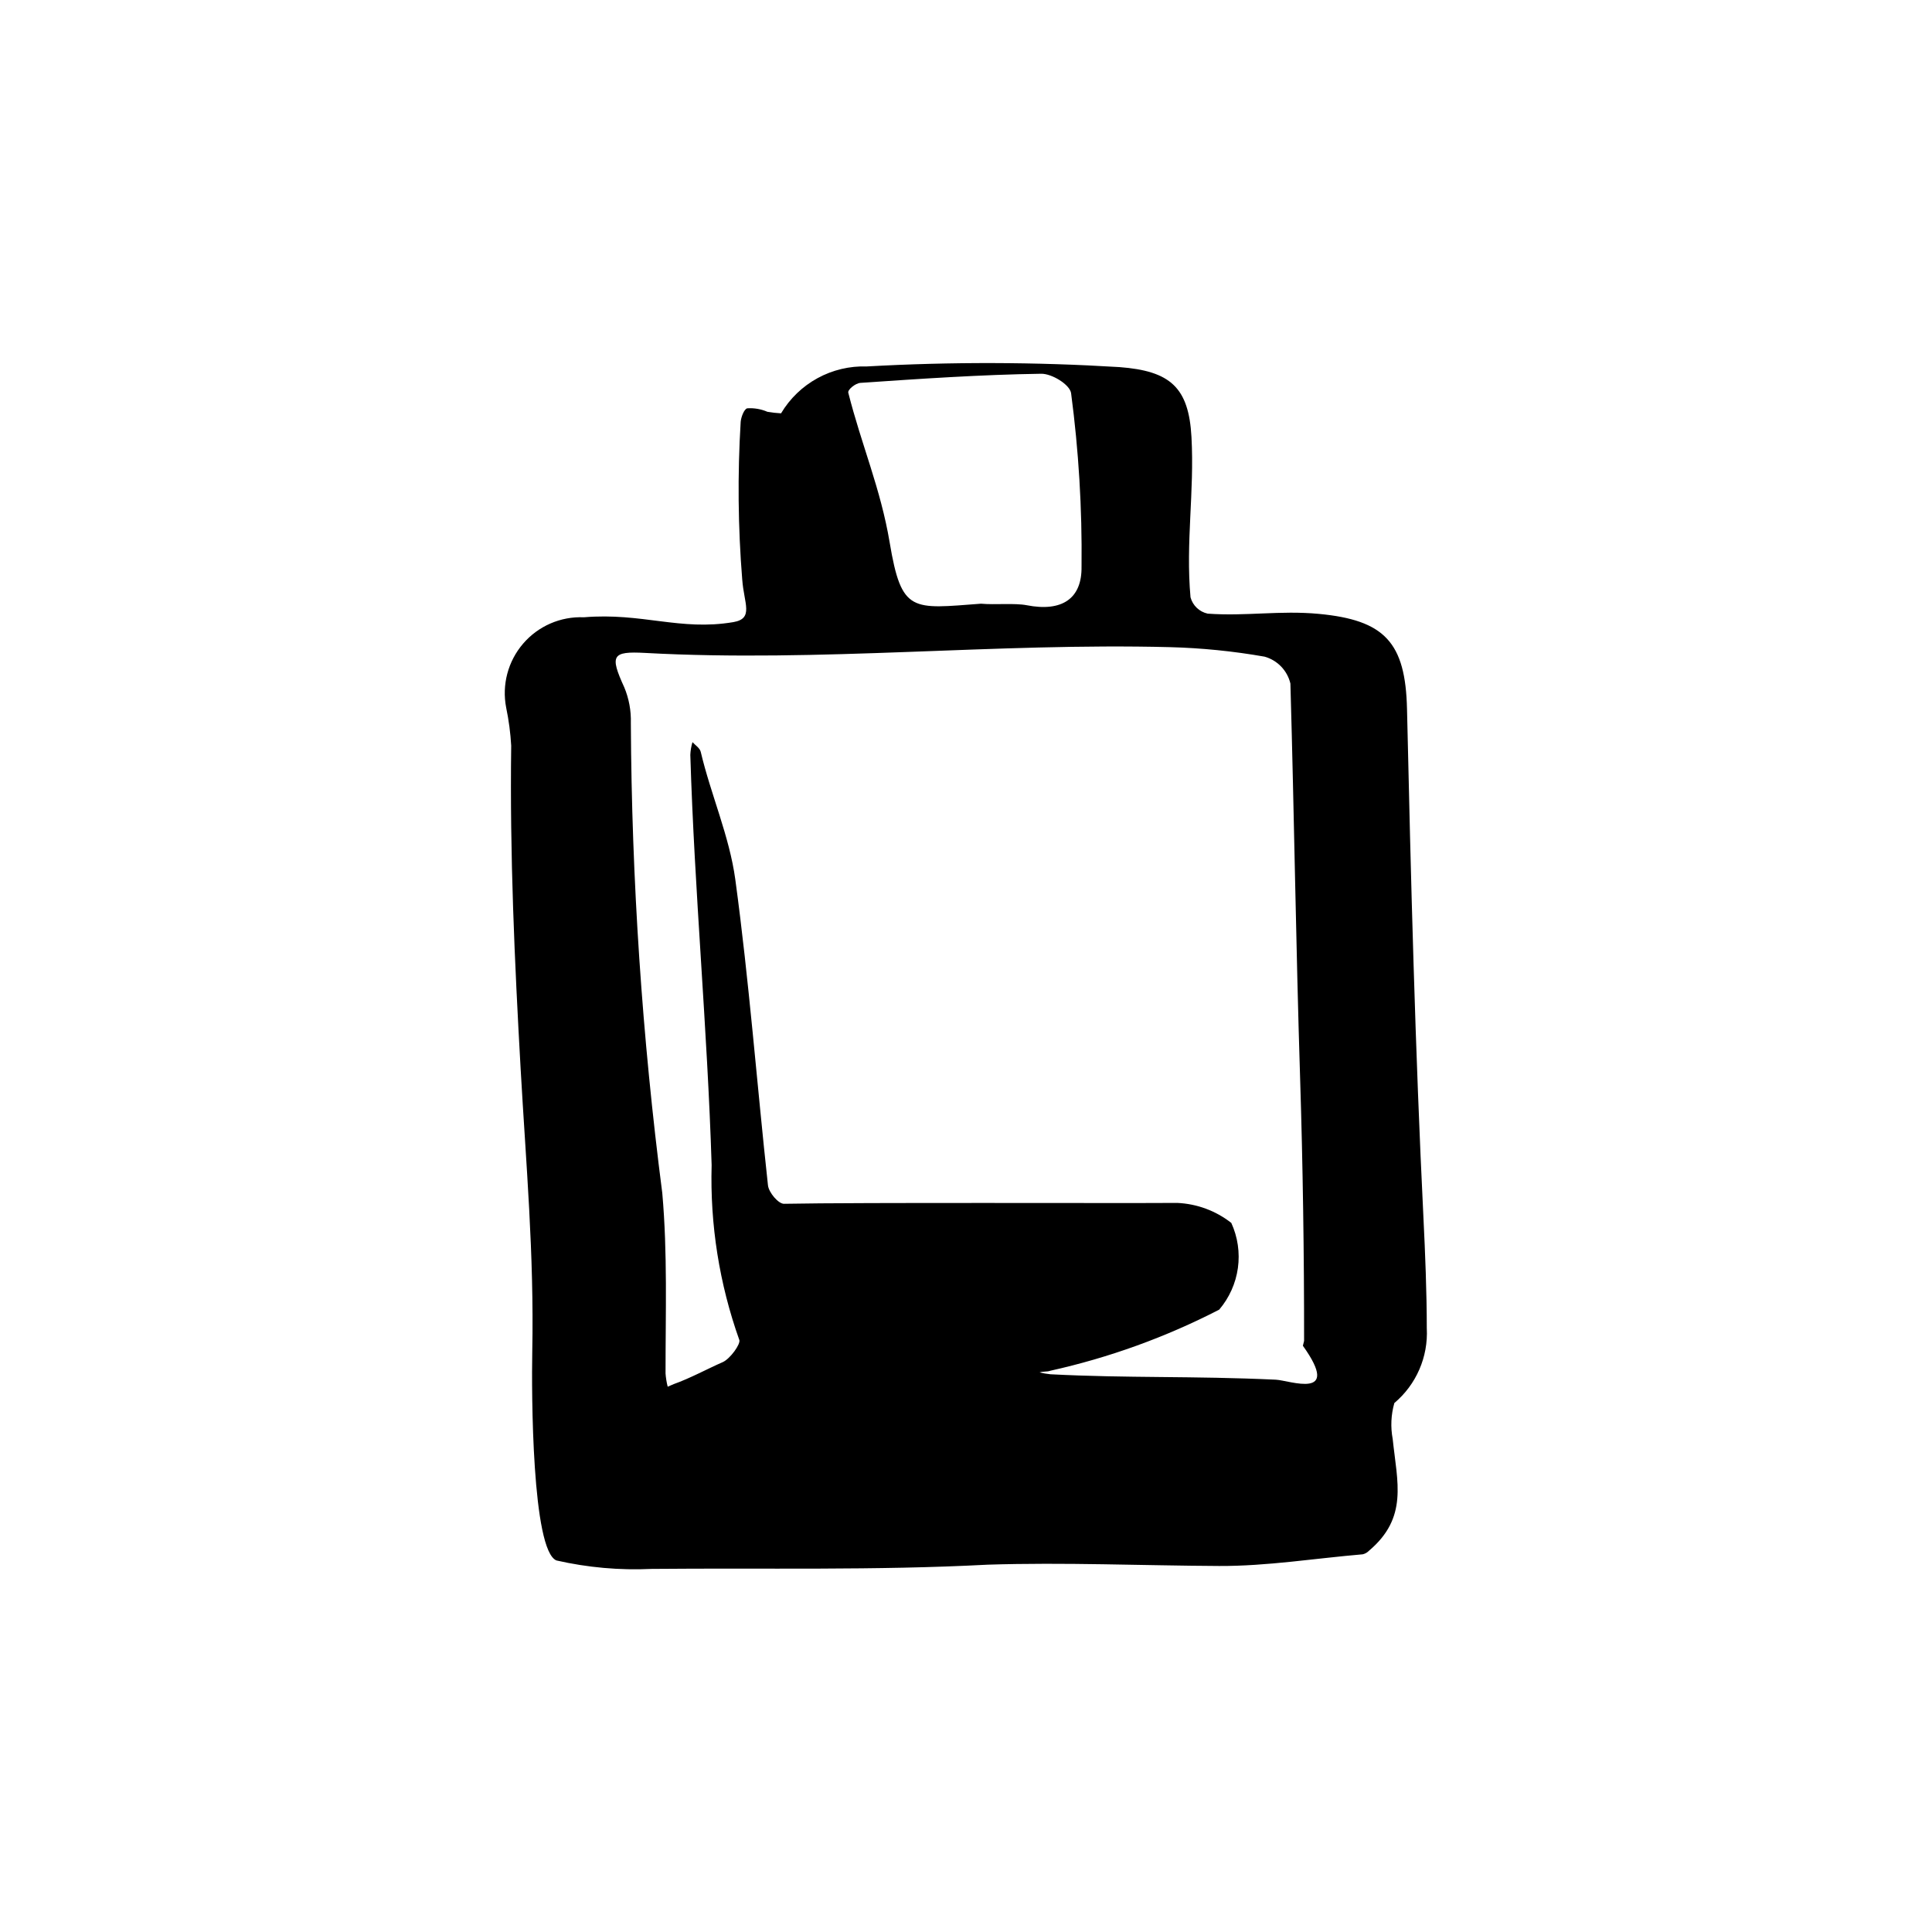 <?xml version="1.0" encoding="UTF-8"?>
<!-- Uploaded to: ICON Repo, www.svgrepo.com, Generator: ICON Repo Mixer Tools -->
<svg fill="#000000" width="800px" height="800px" version="1.1" viewBox="144 144 512 512" xmlns="http://www.w3.org/2000/svg">
 <path d="m405.66 558.66c-29.695 1.555-59.062 0.84-88.98 1.117-8.465 0.398-16.945-0.355-25.207-2.238-6.508-2.586-6.629-44.574-6.418-55.316 0.504-26.074-1.652-49.641-3.078-74.918-1.613-28.609-2.891-56.855-2.504-85.656h0.004c-0.195-3.394-0.637-6.769-1.332-10.094-1.184-6.051 0.465-12.305 4.484-16.98 4.016-4.676 9.949-7.25 16.109-6.988 15.469-1.281 25.477 3.668 39.59 1.285 5.519-0.934 2.82-4.953 2.379-11.219h-0.004c-1.125-13.93-1.266-27.918-0.414-41.867 0.102-1.211 0.887-3.363 1.738-3.578h-0.004c1.832-0.121 3.664 0.195 5.348 0.922 1.195 0.203 2.406 0.344 3.617 0.41 2.328-3.914 5.664-7.129 9.66-9.316 3.996-2.184 8.504-3.258 13.055-3.109 22.305-1.25 44.664-1.191 66.961 0.172 13.504 1.023 18.367 5.391 19.09 18.539 0.805 14.602-1.57 27.922-0.254 42.465 0.586 2.18 2.344 3.852 4.551 4.332 10.105 0.734 19.133-0.895 29.363 0.055 17.555 1.633 23.059 7.566 23.461 25.238 1.035 45.453 2.141 89.863 4.379 135.34 0.414 8.418 0.867 19.375 0.859 28.762h0.004c0.391 7.582-2.789 14.91-8.598 19.801-0.887 3.098-1.035 6.356-0.441 9.52 1.211 11.578 4.133 20.836-6.301 29.641-0.445 0.461-1.016 0.785-1.641 0.93-12.68 1.078-25.371 3.152-38.062 3.094-20.535-0.102-40.934-1-61.414-0.344zm50.316-95.871v-0.004c5.215 0.23 10.227 2.082 14.332 5.301 1.707 3.742 2.312 7.891 1.746 11.961-0.57 4.07-2.289 7.894-4.953 11.023-14.152 7.297-29.188 12.734-44.73 16.184-0.941 0.355-1.895 0.102-2.879 0.465h-0.004c0.957 0.215 1.926 0.375 2.902 0.477 20.508 1.062 37.773 0.41 59.734 1.438 3.641 0.172 17.555 5.543 7.152-8.996l0.32-1.281c0.023-22.703-0.336-46.883-1.043-69.289-1.121-35.469-1.57-69.492-2.582-104.92-0.816-3.449-3.441-6.18-6.852-7.129-8.301-1.457-16.695-2.301-25.121-2.519-46.332-1.184-92.652 4.07-139.04 1.531-8.797-0.48-9.387 0.648-5.535 9.086h0.004c1.254 3.008 1.852 6.246 1.754 9.5 0.207 41.656 2.992 83.258 8.332 124.57 1.41 15.969 0.852 31.715 0.863 47.742h-0.004c0.086 1.203 0.277 2.394 0.574 3.562l1.605-0.691c4.266-1.504 9.07-4.117 12.961-5.812 1.977-0.863 4.848-4.844 4.406-5.922l-0.004 0.004c-5.285-14.848-7.769-30.547-7.324-46.301-1.125-36.203-4.547-72.48-5.648-108.67h-0.004c0.047-1.16 0.238-2.312 0.578-3.426 0.68 0.77 1.945 1.539 2.191 2.59 2.66 11.277 7.606 22.387 9.156 33.805 3.672 27.004 5.703 53.996 8.656 81.047 0.207 1.914 2.773 4.938 4.258 4.902 19.961-0.395 90.047-0.113 104.19-0.234zm-51.938-158.8c3.5 0.336 8.891-0.211 12.051 0.402 9.336 1.824 14.684-1.727 14.527-10.285h0.004c0.168-15.359-0.758-30.707-2.773-45.93-0.352-2.269-5.09-5.172-7.926-5.129-15.906 0.23-32.102 1.34-47.895 2.418-1.348 0.09-3.426 1.812-3.223 2.598 3.488 13.82 8.582 25.453 10.965 39.676 3.156 18.879 5.926 17.602 24.273 16.242z"/>
</svg>